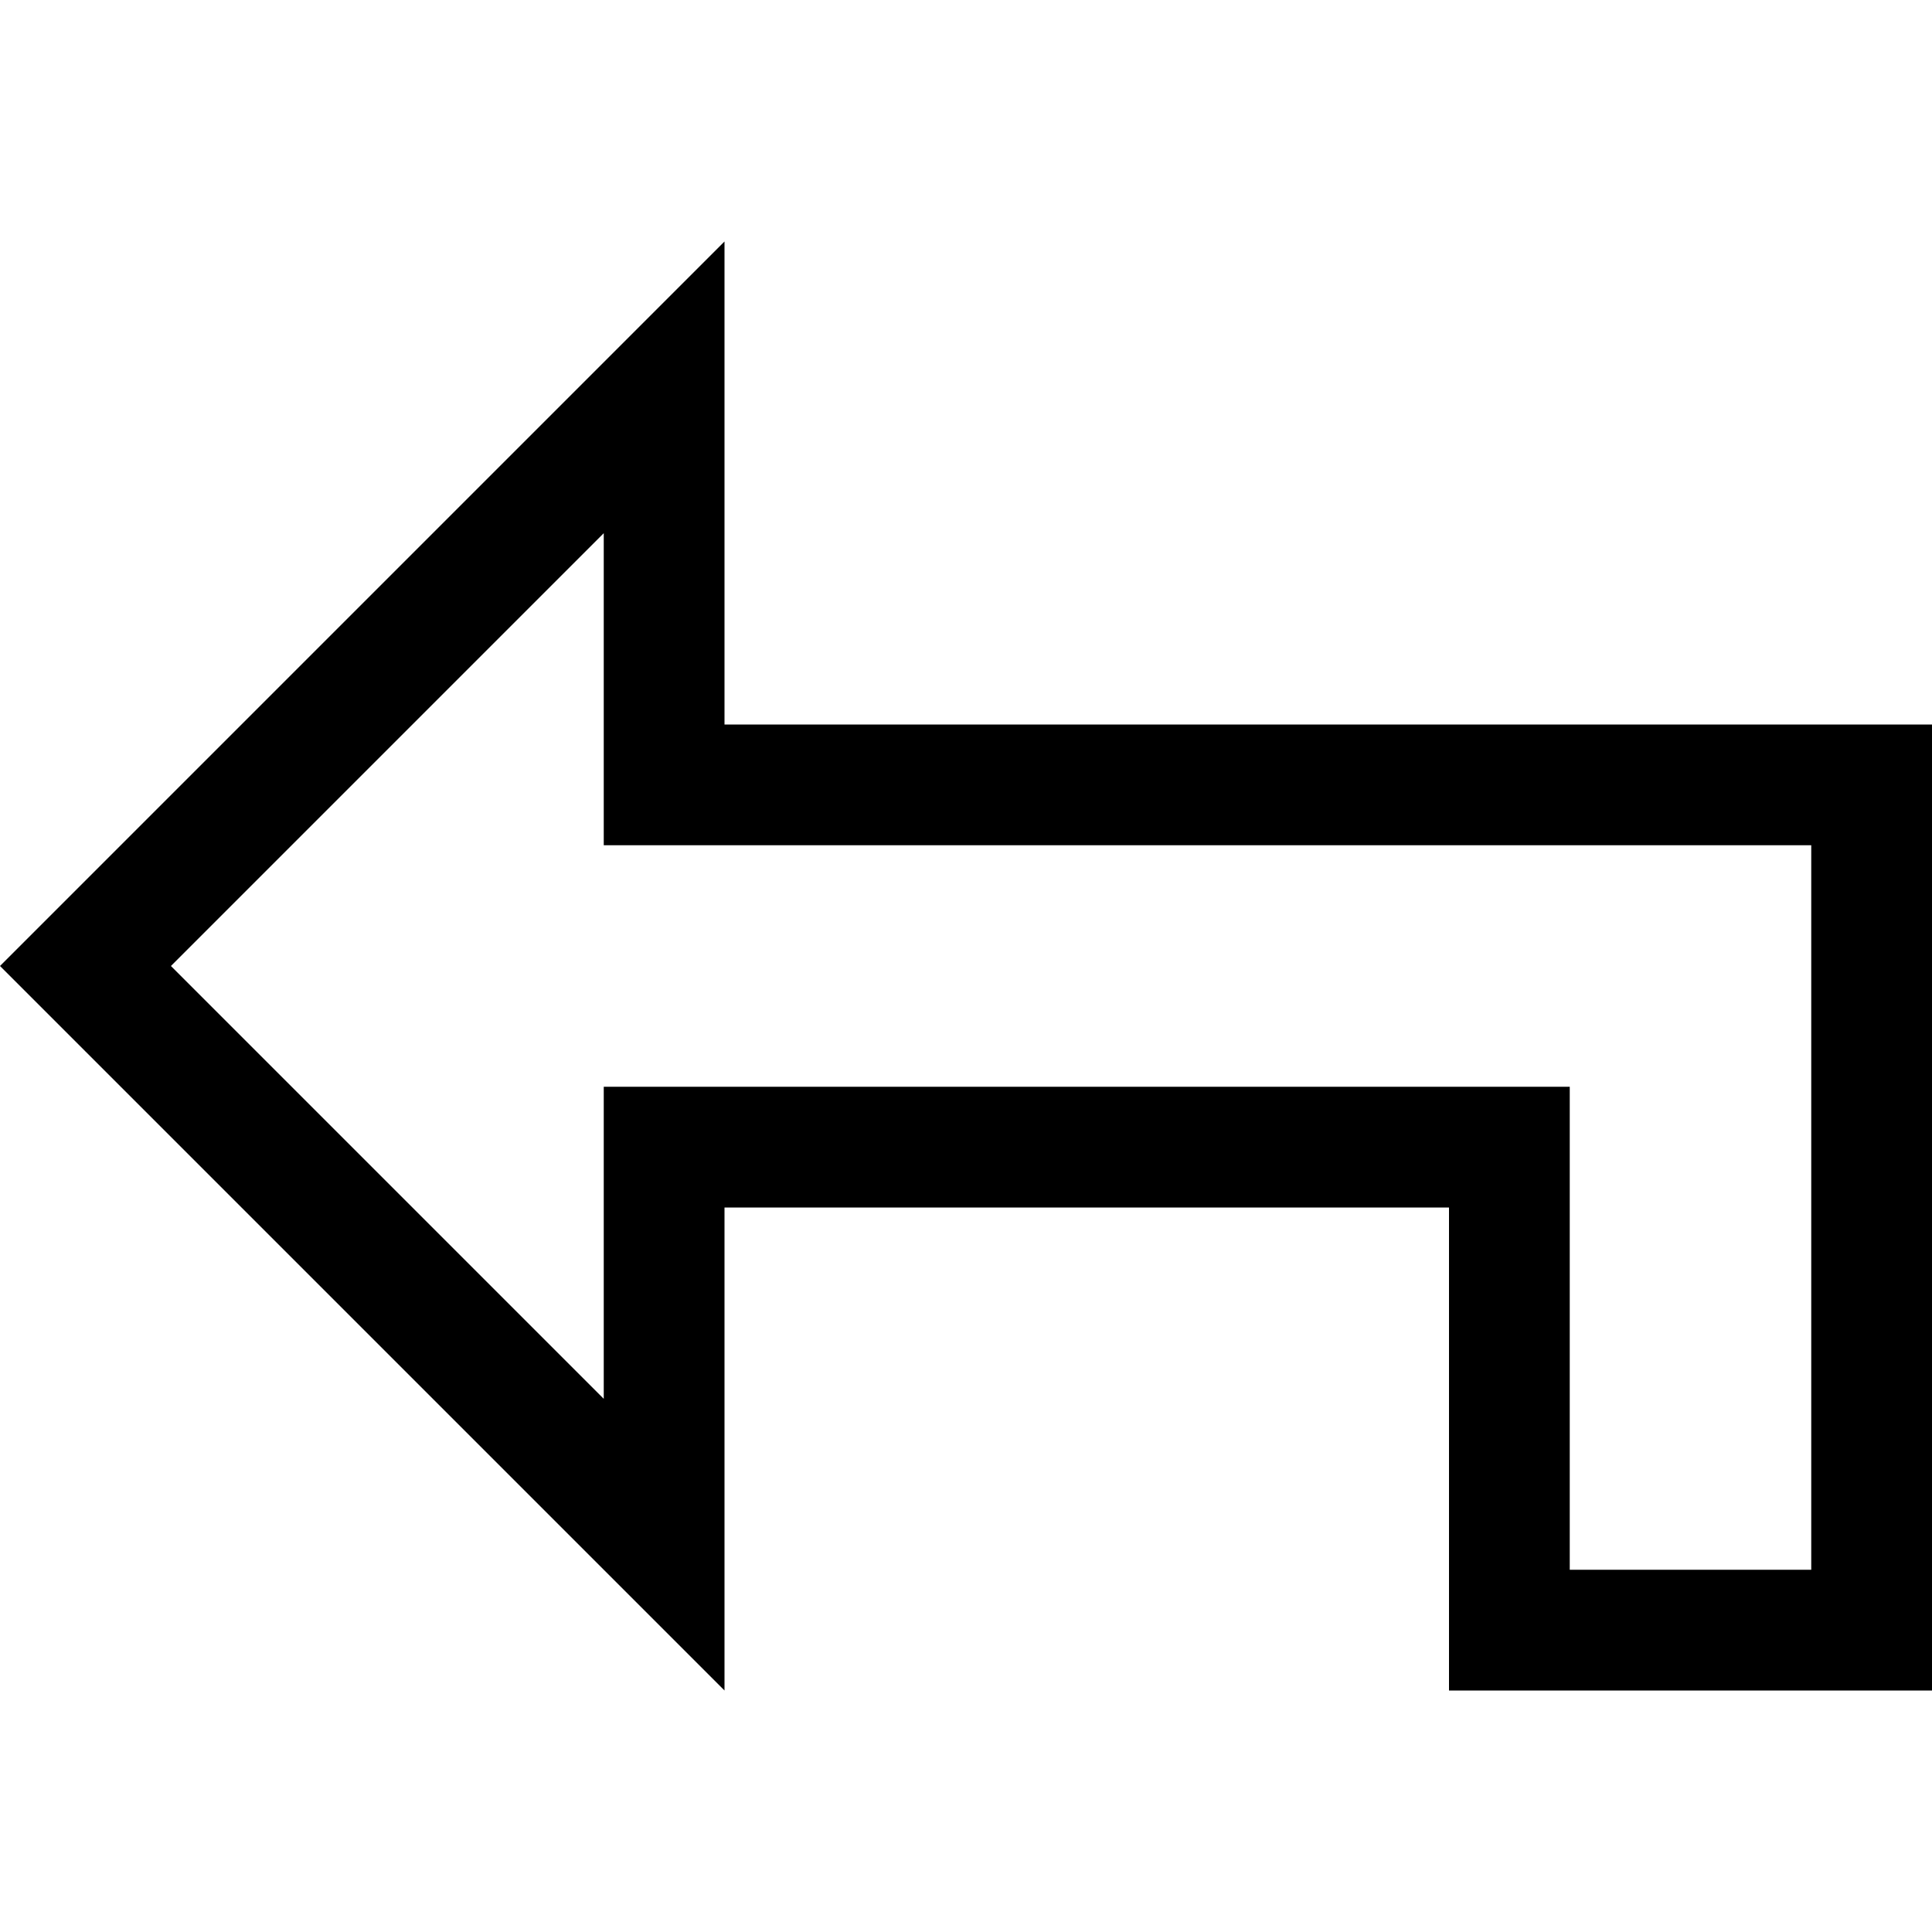 <svg xmlns="http://www.w3.org/2000/svg" viewBox="0 0 512 512"><!--! Font Awesome Pro 7.0.0 by @fontawesome - https://fontawesome.com License - https://fontawesome.com/license (Commercial License) Copyright 2025 Fonticons, Inc. --><path fill="currentColor" d="M192 352l0-32 192 0 0 128 128 0 0-256-320 0 0-128c-3.8 3.8-60.2 60.2-169.4 169.4L0 256 22.6 278.6C131.8 387.8 188.2 444.2 192 448l0-96zm-32 18.7l-114.7-114.7 114.7-114.7 0 82.7 320 0 0 192-64 0 0-128-256 0 0 82.7z"/></svg>